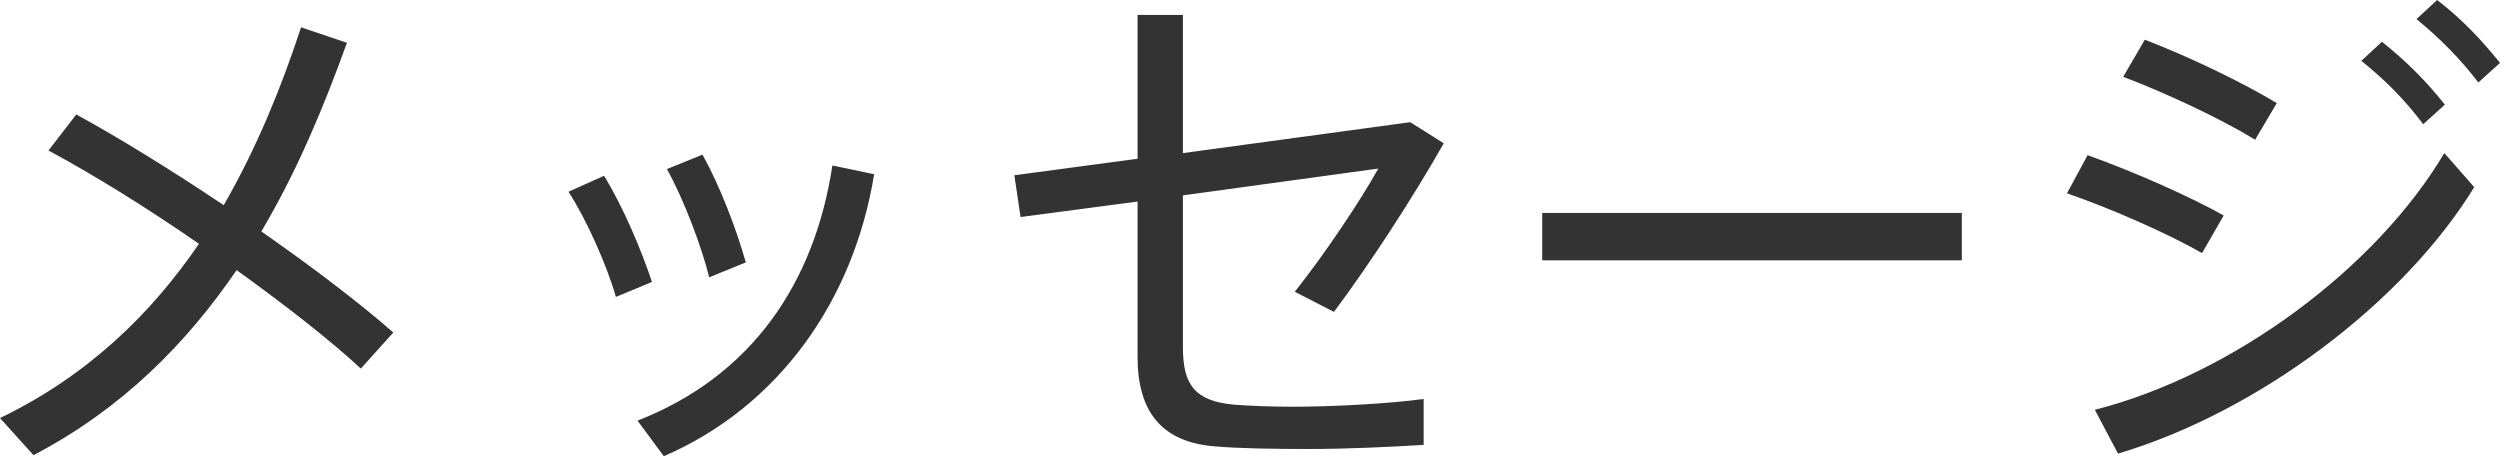 <svg width="117" height="22" viewBox="0 0 117 22" fill="none" xmlns="http://www.w3.org/2000/svg">
<path d="M18.407 15.561L16.887 17.249C15.512 15.971 13.389 14.306 11.073 12.641C8.733 16.067 5.718 19.131 1.568 21.302L6.00945e-05 19.565C4.101 17.587 7.069 14.692 9.312 11.411C6.876 9.722 4.343 8.154 2.268 7.044L3.571 5.356C5.597 6.465 8.058 7.985 10.47 9.602C12.014 6.924 13.172 4.077 14.089 1.279L16.236 2.002C15.175 4.946 13.92 7.985 12.231 10.832C14.62 12.497 16.839 14.185 18.407 15.561ZM28.269 8.227C29.161 9.674 30.006 11.676 30.512 13.196L28.824 13.896C28.438 12.521 27.473 10.301 26.604 8.974L28.269 8.227ZM34.903 12.28L33.19 12.979C32.852 11.58 31.984 9.288 31.212 7.913L32.877 7.237C33.697 8.709 34.469 10.736 34.903 12.28ZM38.956 7.744L40.91 8.154C39.945 14.089 36.423 19.035 31.067 21.351L29.837 19.686C35.144 17.611 38.112 13.293 38.956 7.744ZM57.749 18.938C58.401 18.986 59.414 19.035 60.451 19.035C62.405 19.035 65.035 18.89 66.627 18.673V20.82C65.059 20.916 63.081 21.013 61.248 21.013C59.655 21.013 57.991 20.989 56.881 20.892C54.348 20.699 53.238 19.252 53.238 16.694V9.433L47.762 10.157L47.472 8.202L53.238 7.43V0.7H55.361V7.165L66 5.718L67.568 6.707C66.145 9.216 64.142 12.304 62.43 14.596L60.596 13.655C61.995 11.894 63.66 9.409 64.504 7.889L55.361 9.143V16.26C55.361 17.973 55.892 18.769 57.749 18.938ZM72.176 9.964H91.814V12.183H72.176V9.964ZM113.405 5.814C112.561 4.68 111.596 3.715 110.51 2.847L111.475 1.954C112.585 2.847 113.502 3.739 114.419 4.897L113.405 5.814ZM106.554 4.825L105.541 6.538C103.924 5.549 101.343 4.342 99.365 3.595L100.378 1.858C102.573 2.702 105.034 3.908 106.554 4.825ZM114.057 1.24623e-05C115.215 0.893 116.083 1.809 117 2.943L115.987 3.86C115.118 2.726 114.177 1.785 113.092 0.893L114.057 1.24623e-05ZM98.038 19.179C104.479 17.539 111.186 12.569 114.395 7.165L115.794 8.757C112.489 14.161 105.685 19.276 99.124 21.23L98.038 19.179ZM104.069 10.084L103.056 11.845C101.415 10.905 98.762 9.746 96.735 9.047L97.7 7.262C99.871 8.034 102.525 9.216 104.069 10.084Z" fill="#333333"/>
</svg>
